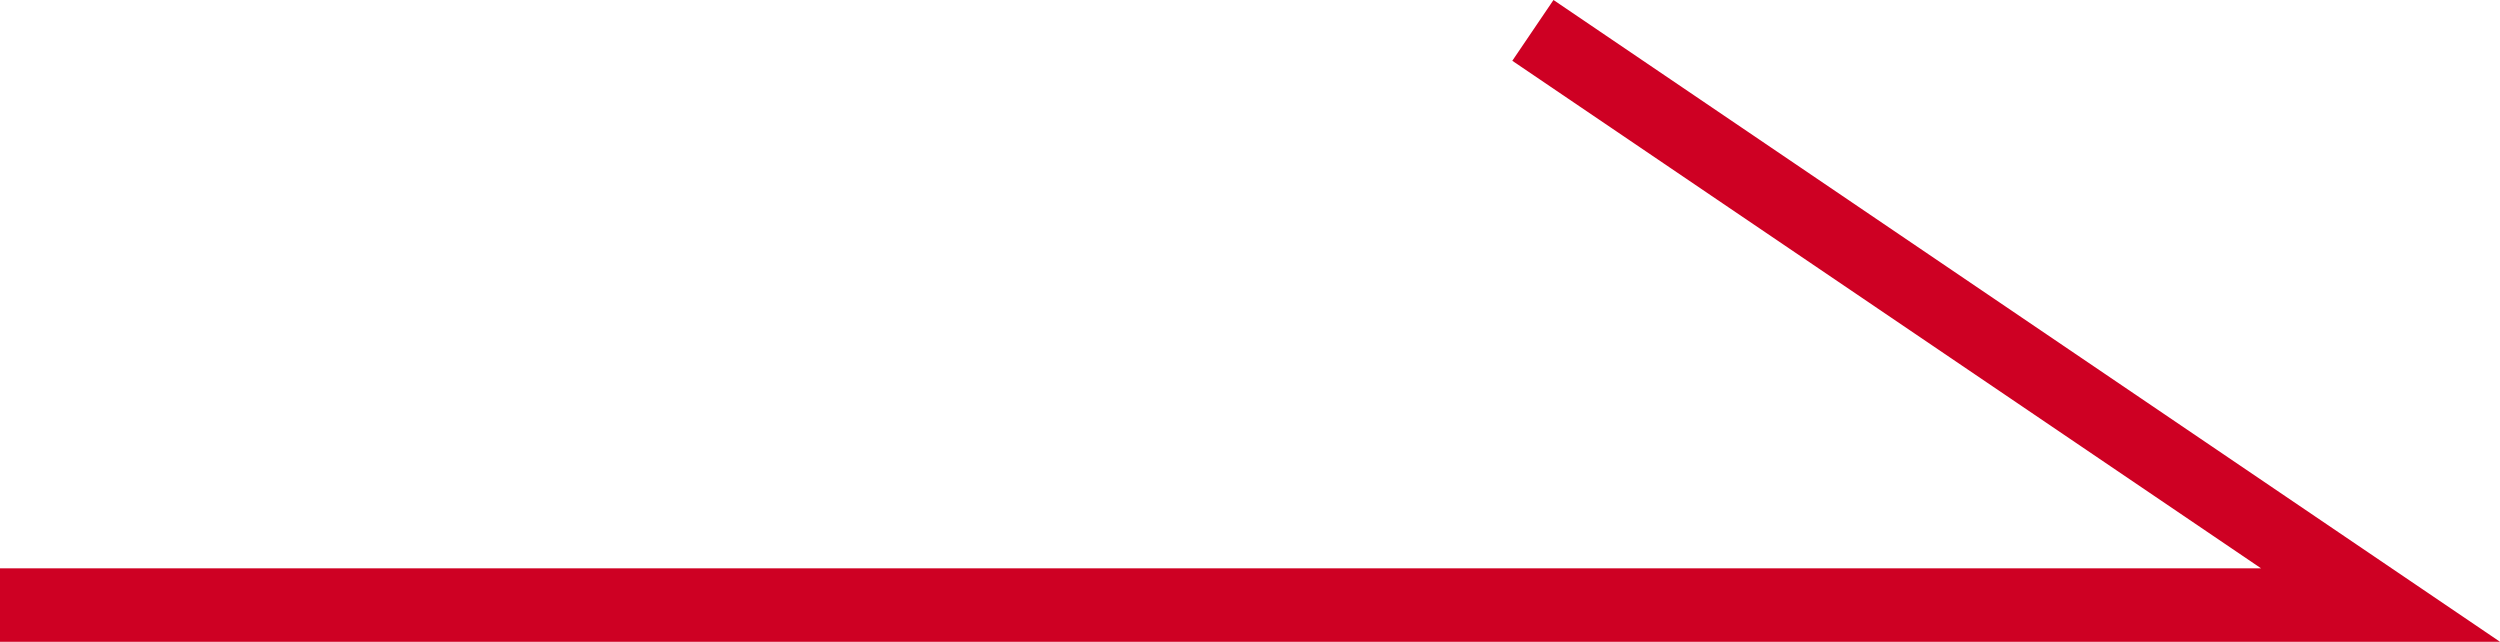 <svg xmlns="http://www.w3.org/2000/svg" width="34.054" height="8.742" viewBox="0 0 34.054 8.742"><path d="M313.526,501.059H279.472v-1h30.8l-10.2-6.914.561-.828Z" transform="translate(-279.472 -492.317)" fill="#ce0023"/></svg>